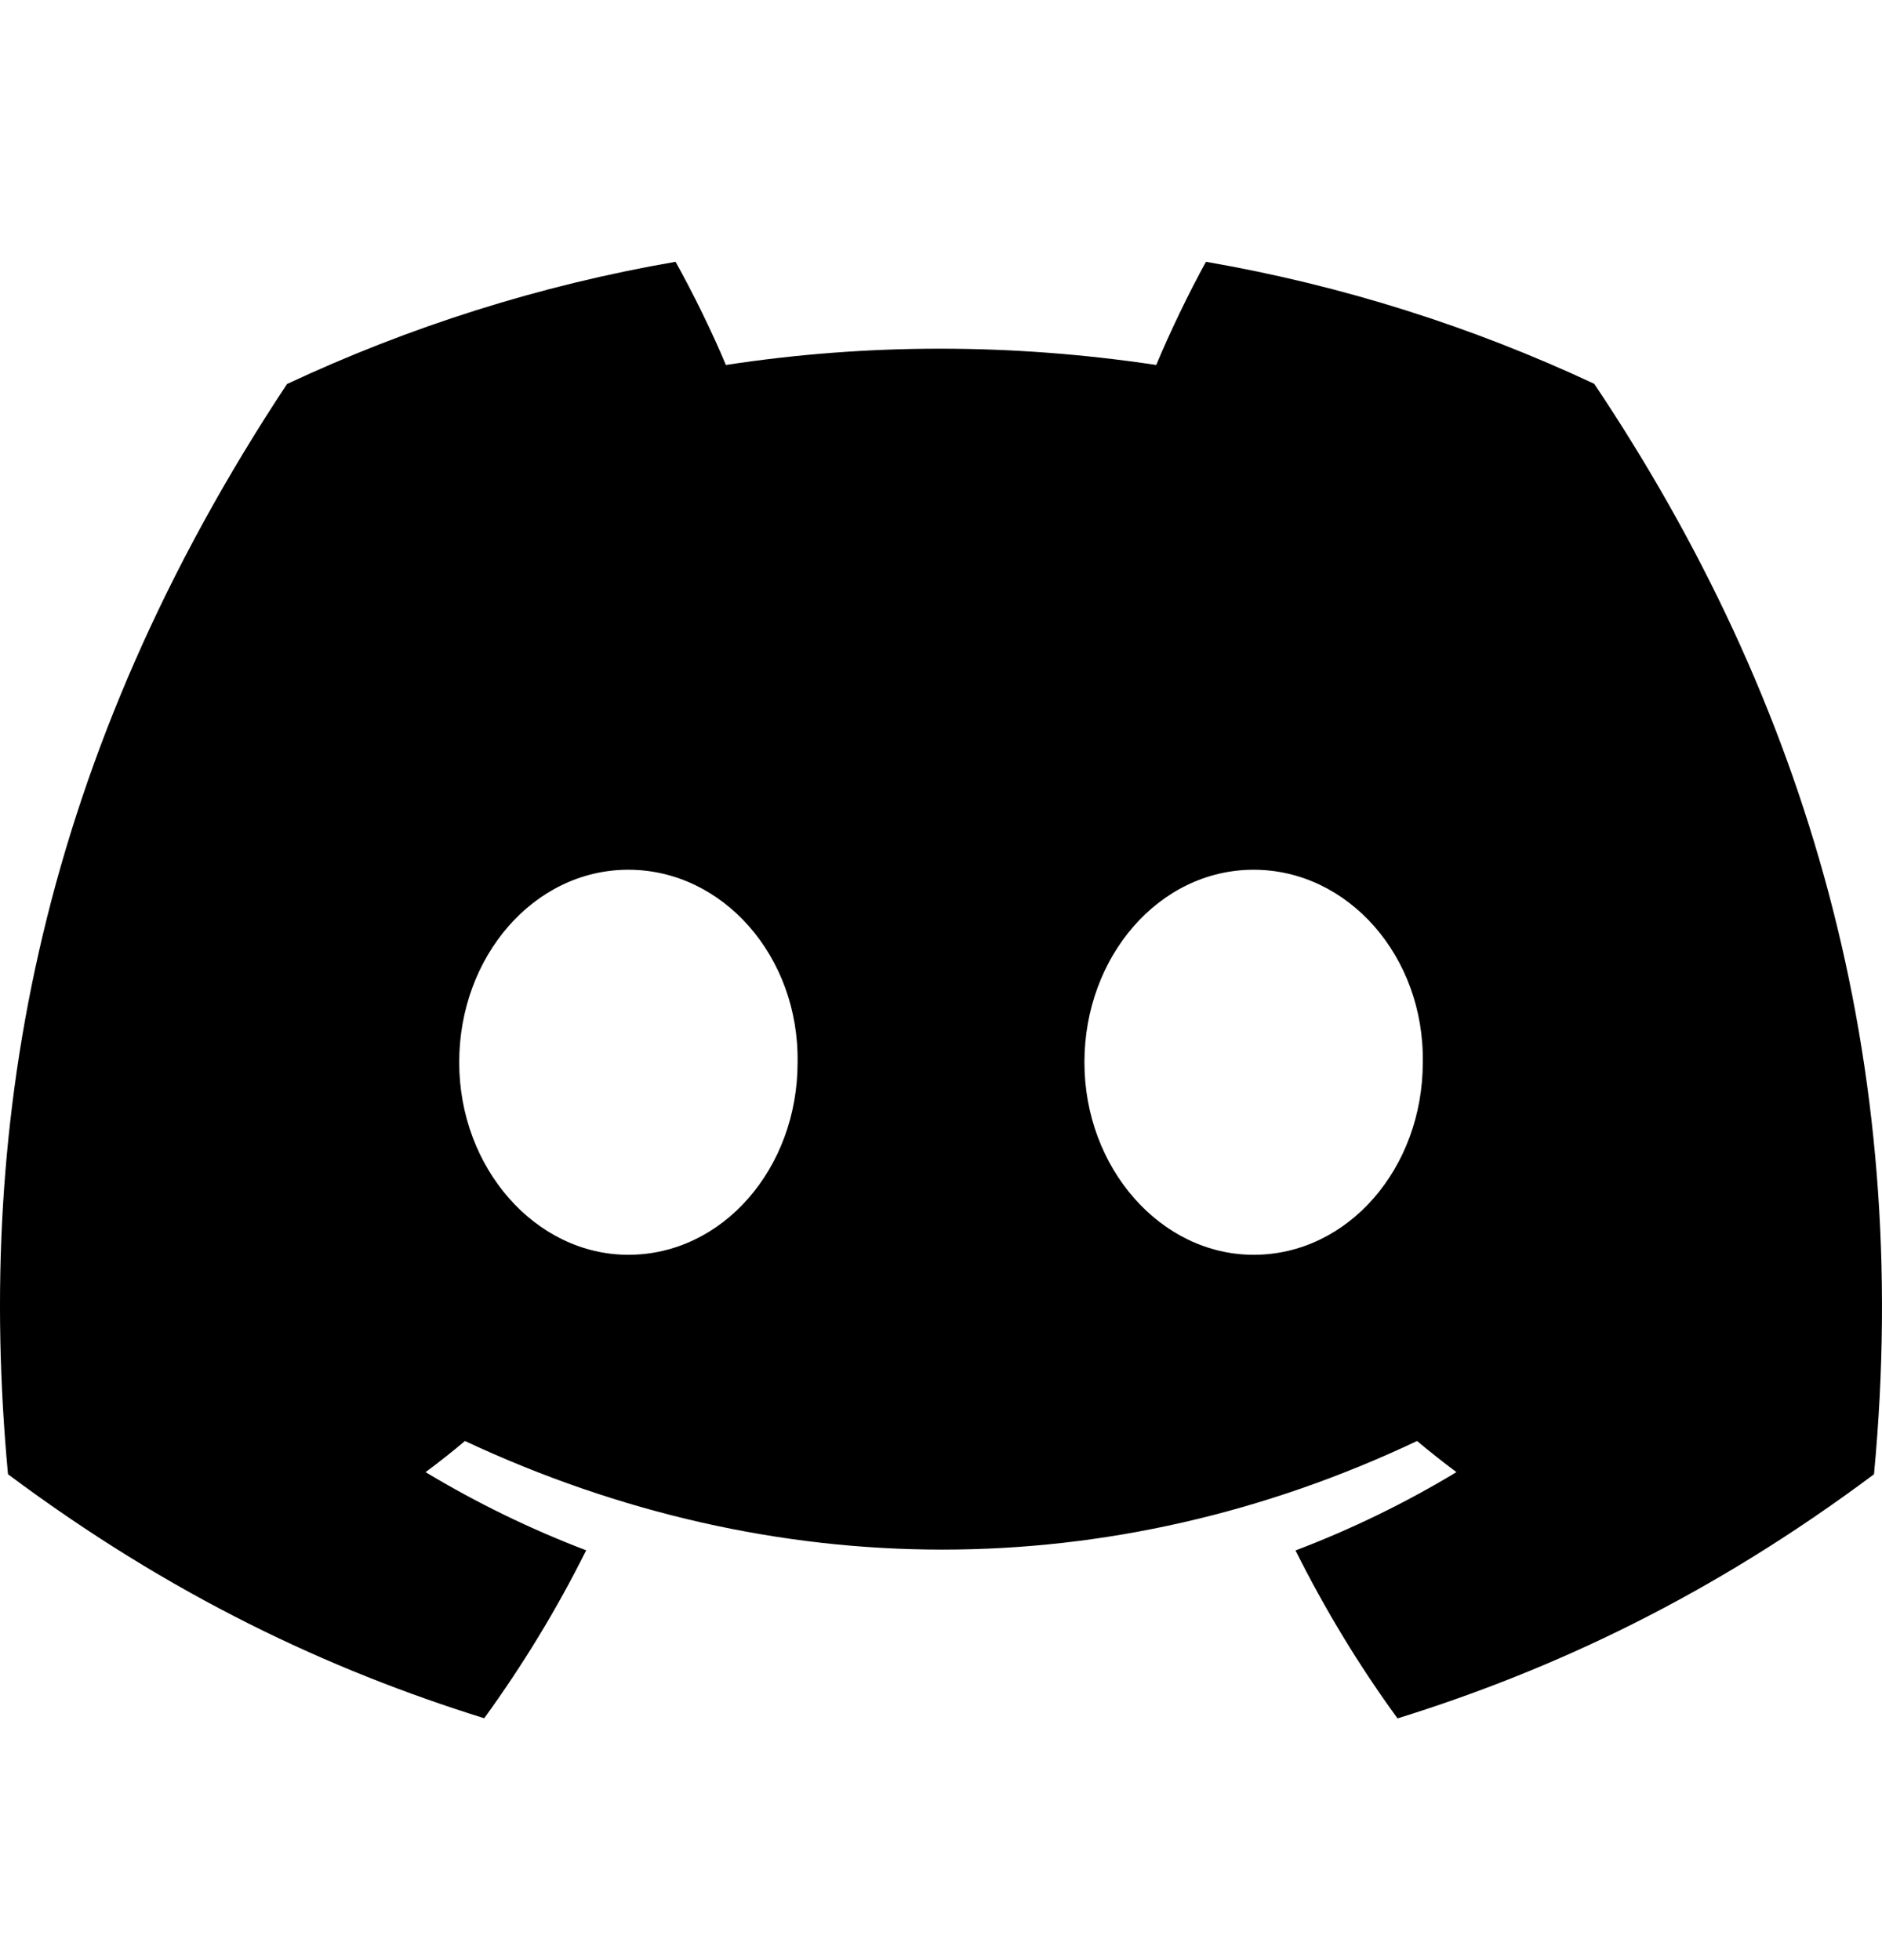 <svg width="24" height="25" viewBox="0 0 24 25" fill="none" xmlns="http://www.w3.org/2000/svg">
<g clip-path="url(#clip0_3_3114)">
<path d="M20.33 4.895C18.777 4.168 17.116 3.639 15.379 3.339C15.166 3.724 14.916 4.243 14.745 4.655C12.899 4.378 11.069 4.378 9.257 4.655C9.085 4.243 8.831 3.724 8.615 3.339C6.877 3.639 5.214 4.17 3.66 4.898C0.527 9.634 -0.323 14.251 0.102 18.803C2.18 20.355 4.194 21.298 6.175 21.915C6.663 21.242 7.1 20.527 7.475 19.773C6.76 19.501 6.075 19.166 5.427 18.776C5.599 18.649 5.767 18.516 5.929 18.379C9.878 20.226 14.169 20.226 18.071 18.379C18.235 18.516 18.403 18.649 18.573 18.776C17.924 19.168 17.236 19.503 16.521 19.775C16.897 20.527 17.331 21.244 17.822 21.917C19.804 21.3 21.82 20.357 23.898 18.803C24.396 13.526 23.047 8.951 20.33 4.895ZM8.013 16.004C6.828 16.004 5.856 14.897 5.856 13.549C5.856 12.202 6.807 11.093 8.013 11.093C9.219 11.093 10.192 12.2 10.171 13.549C10.173 14.897 9.219 16.004 8.013 16.004ZM15.987 16.004C14.801 16.004 13.829 14.897 13.829 13.549C13.829 12.202 14.78 11.093 15.987 11.093C17.193 11.093 18.165 12.2 18.144 13.549C18.144 14.897 17.193 16.004 15.987 16.004Z" fill="black"/>
</g>
<defs>
<clipPath id="clip0_3_3114">
<rect width="24" height="24" fill="white" transform="translate(0 0.667)"/>
</clipPath>
</defs>
</svg>
